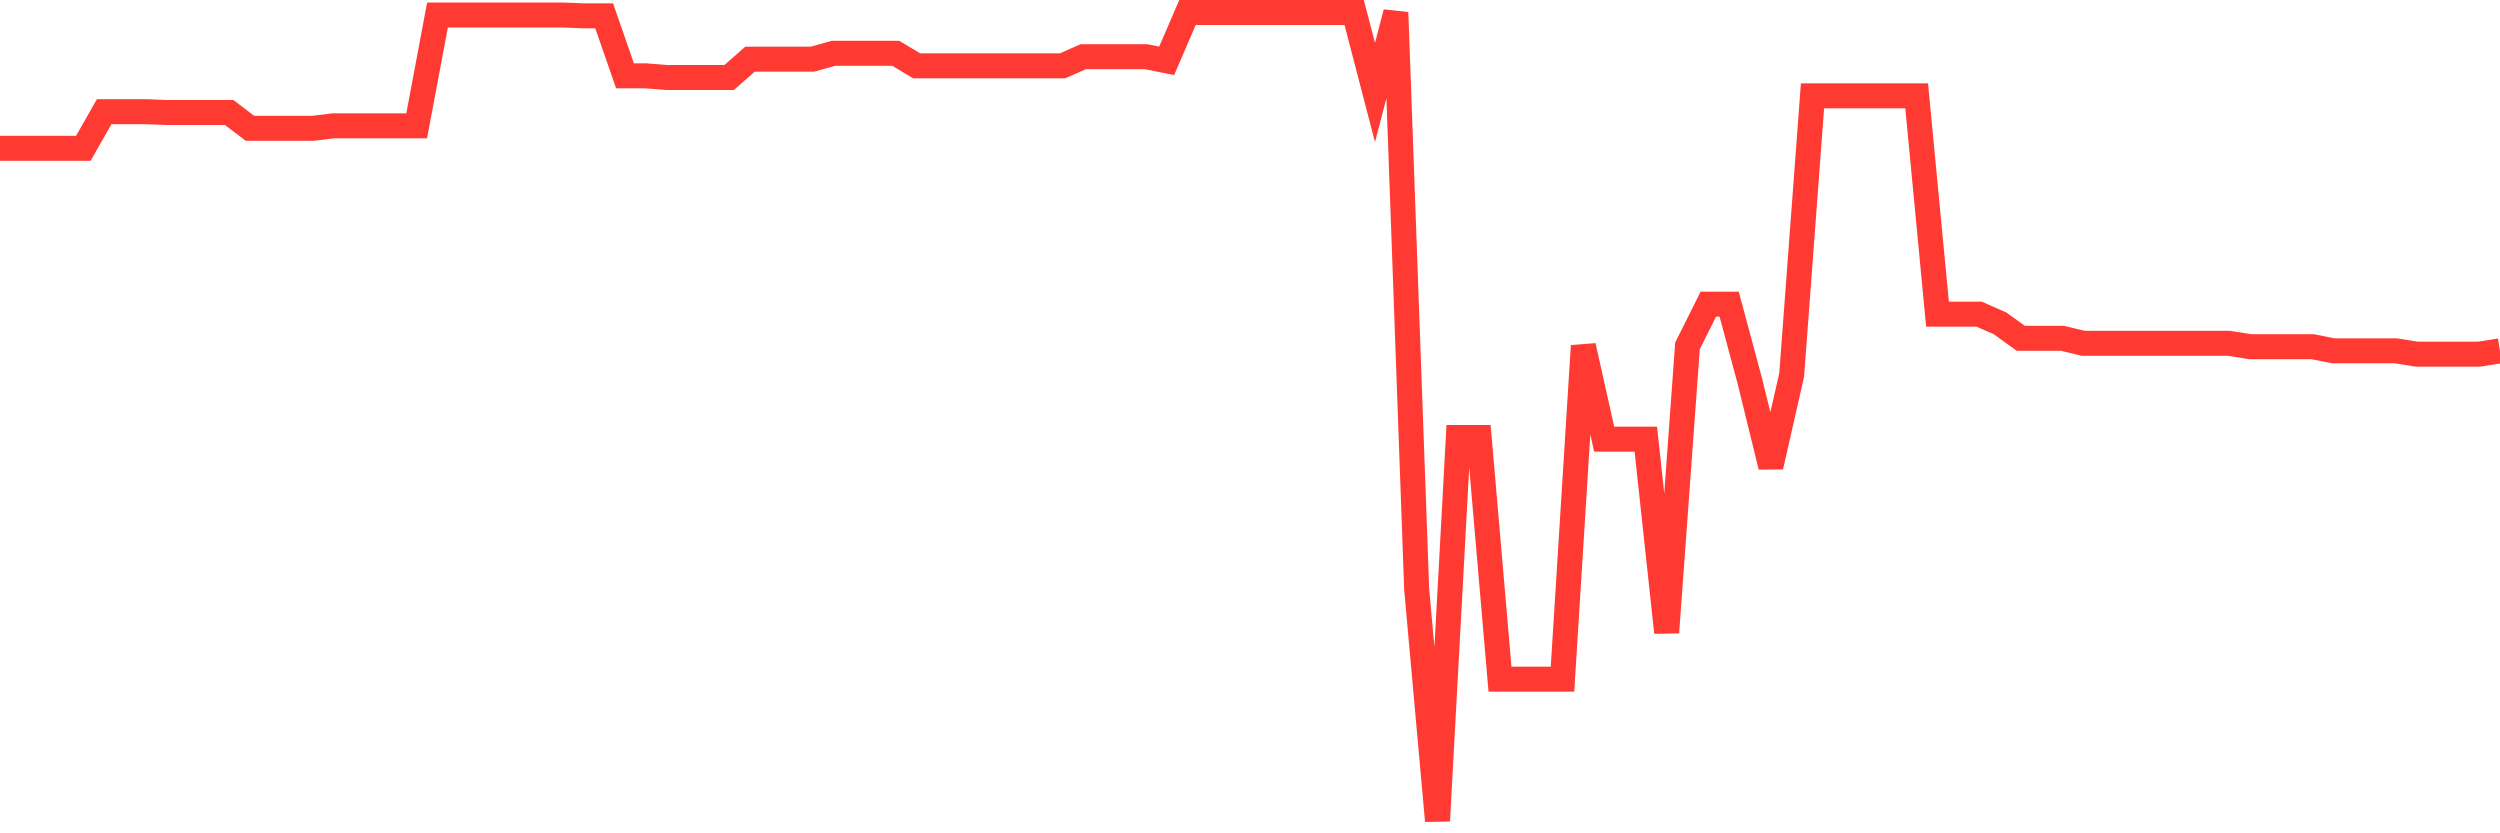 <svg
  xmlns="http://www.w3.org/2000/svg"
  xmlns:xlink="http://www.w3.org/1999/xlink"
  width="120"
  height="40"
  viewBox="0 0 120 40"
  preserveAspectRatio="none"
>
  <polyline
    points="0,7.12 1,7.12 2,7.12 3,7.12 4,7.12 5,5.36 6,5.36 7,5.36 8,5.4 9,5.4 10,5.4 11,5.4 12,6.16 13,6.16 14,6.16 15,6.16 16,6.04 17,6.04 18,6.04 19,6.04 20,6.04 21,0.72 22,0.72 23,0.72 24,0.72 25,0.72 26,0.72 27,0.72 28,0.76 29,0.76 30,3.64 31,3.64 32,3.72 33,3.72 34,3.72 35,3.72 36,2.84 37,2.84 38,2.84 39,2.84 40,2.56 41,2.56 42,2.56 43,2.56 44,3.16 45,3.16 46,3.16 47,3.16 48,3.16 49,3.16 50,3.16 51,3.16 52,2.72 53,2.72 54,2.72 55,2.72 56,2.92 57,0.6 58,0.6 59,0.6 60,0.6 61,0.6 62,0.6 63,0.6 64,0.6 65,0.6 66,4.44 67,0.6 68,28.28 69,39.4 70,21 71,21 72,32.6 73,32.6 74,32.6 75,32.6 76,16.6 77,21.08 78,21.08 79,21.08 80,30.36 81,16.6 82,14.6 83,14.6 84,18.32 85,22.4 86,18 87,4.6 88,4.6 89,4.6 90,4.6 91,4.6 92,4.6 93,15.08 94,15.08 95,15.08 96,15.52 97,16.24 98,16.24 99,16.24 100,16.48 101,16.48 102,16.48 103,16.48 104,16.48 105,16.48 106,16.48 107,16.48 108,16.64 109,16.64 110,16.64 111,16.64 112,16.84 113,16.84 114,16.84 115,16.84 116,17 117,17 118,17 119,17 120,16.84"
    fill="none"
    stroke="#ff3a33"
    stroke-width="1.2"
  >
  </polyline>
</svg>